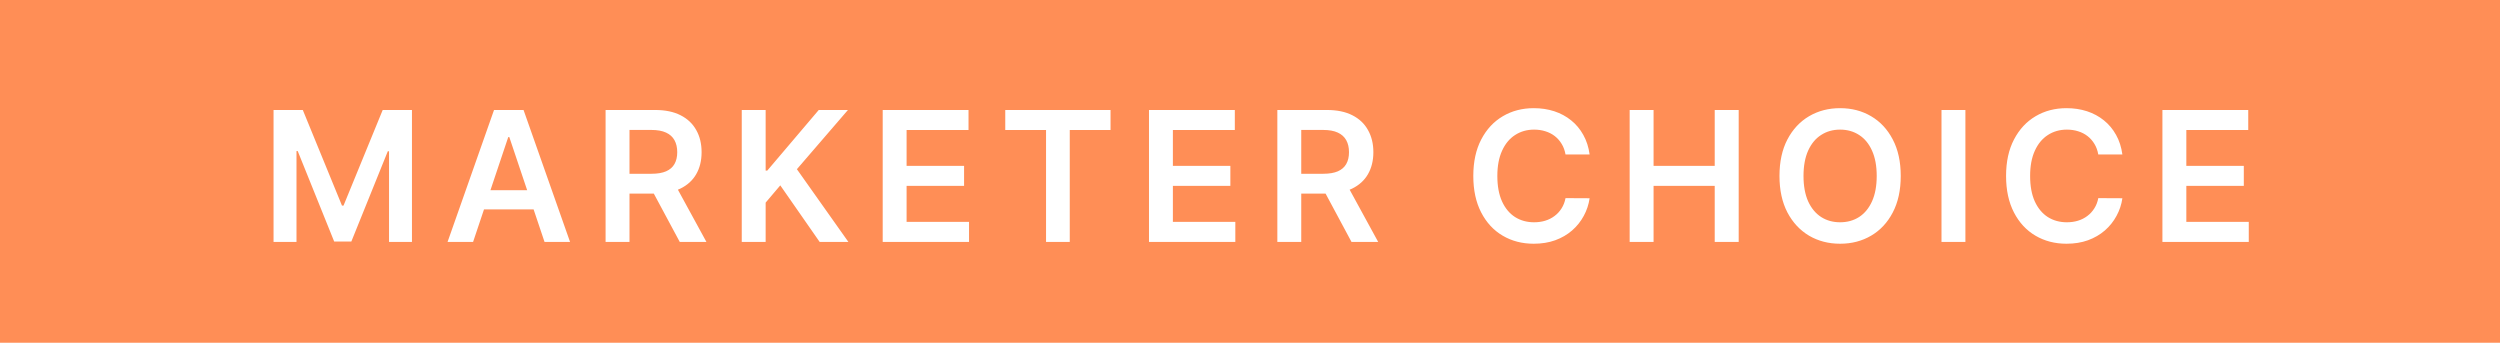 <svg width="124" height="17" viewBox="0 0 124 17" fill="none" xmlns="http://www.w3.org/2000/svg">
<rect width="124" height="17" fill="#FF8E56"/>
<path d="M13.568 5.455H15.019L16.962 10.197H17.039L18.982 5.455H20.433V12H19.296V7.503H19.235L17.426 11.981H16.576L14.767 7.494H14.706V12H13.568V5.455ZM23.465 12H22.199L24.504 5.455H25.968L28.275 12H27.009L25.261 6.797H25.21L23.465 12ZM23.507 9.434H26.958V10.386H23.507V9.434ZM30.037 12V5.455H32.492C32.995 5.455 33.416 5.542 33.757 5.717C34.1 5.891 34.359 6.136 34.534 6.452C34.711 6.765 34.799 7.13 34.799 7.548C34.799 7.968 34.71 8.332 34.531 8.641C34.354 8.948 34.093 9.185 33.748 9.354C33.403 9.52 32.979 9.603 32.476 9.603H30.727V8.619H32.316C32.61 8.619 32.851 8.578 33.038 8.497C33.226 8.414 33.364 8.294 33.454 8.136C33.545 7.976 33.591 7.78 33.591 7.548C33.591 7.316 33.545 7.118 33.454 6.953C33.362 6.787 33.223 6.662 33.035 6.576C32.848 6.489 32.606 6.445 32.31 6.445H31.223V12H30.037ZM33.419 9.034L35.039 12H33.716L32.124 9.034H33.419ZM36.791 12V5.455H37.976V8.462H38.056L40.61 5.455H42.058L39.526 8.392L42.08 12H40.655L38.702 9.194L37.976 10.05V12H36.791ZM43.782 12V5.455H48.039V6.449H44.967V8.226H47.818V9.219H44.967V11.006H48.064V12H43.782ZM49.861 6.449V5.455H55.083V6.449H53.06V12H51.884V6.449H49.861ZM56.99 12V5.455H61.247V6.449H58.175V8.226H61.026V9.219H58.175V11.006H61.272V12H56.99ZM63.356 12V5.455H65.811C66.314 5.455 66.736 5.542 67.077 5.717C67.42 5.891 67.679 6.136 67.853 6.452C68.03 6.765 68.119 7.13 68.119 7.548C68.119 7.968 68.029 8.332 67.85 8.641C67.673 8.948 67.412 9.185 67.067 9.354C66.722 9.52 66.298 9.603 65.795 9.603H64.047V8.619H65.635C65.929 8.619 66.17 8.578 66.358 8.497C66.545 8.414 66.684 8.294 66.773 8.136C66.865 7.976 66.91 7.78 66.91 7.548C66.91 7.316 66.865 7.118 66.773 6.953C66.681 6.787 66.542 6.662 66.354 6.576C66.167 6.489 65.925 6.445 65.629 6.445H64.542V12H63.356ZM66.738 9.034L68.358 12H67.035L65.444 9.034H66.738ZM78.845 7.663H77.65C77.616 7.467 77.553 7.293 77.461 7.142C77.37 6.989 77.256 6.859 77.119 6.752C76.983 6.646 76.827 6.566 76.653 6.512C76.48 6.457 76.294 6.429 76.093 6.429C75.737 6.429 75.422 6.519 75.147 6.698C74.872 6.875 74.657 7.135 74.502 7.478C74.346 7.819 74.268 8.235 74.268 8.727C74.268 9.228 74.346 9.65 74.502 9.993C74.659 10.334 74.875 10.592 75.147 10.766C75.422 10.939 75.736 11.025 76.09 11.025C76.286 11.025 76.469 11 76.64 10.948C76.812 10.895 76.967 10.818 77.103 10.715C77.242 10.613 77.358 10.487 77.452 10.338C77.547 10.189 77.614 10.018 77.65 9.827L78.845 9.833C78.8 10.144 78.703 10.436 78.554 10.709C78.407 10.982 78.214 11.222 77.976 11.431C77.737 11.638 77.458 11.8 77.138 11.917C76.819 12.032 76.464 12.089 76.074 12.089C75.499 12.089 74.985 11.956 74.534 11.69C74.082 11.424 73.726 11.039 73.466 10.536C73.206 10.033 73.076 9.43 73.076 8.727C73.076 8.022 73.207 7.419 73.469 6.918C73.731 6.415 74.088 6.031 74.54 5.765C74.992 5.498 75.503 5.365 76.074 5.365C76.439 5.365 76.777 5.416 77.091 5.518C77.404 5.621 77.683 5.771 77.928 5.969C78.173 6.165 78.374 6.406 78.532 6.691C78.692 6.975 78.796 7.299 78.845 7.663ZM80.831 12V5.455H82.017V8.226H85.05V5.455H86.239V12H85.05V9.219H82.017V12H80.831ZM94.277 8.727C94.277 9.433 94.145 10.037 93.881 10.539C93.619 11.04 93.261 11.424 92.807 11.69C92.355 11.956 91.843 12.089 91.269 12.089C90.696 12.089 90.183 11.956 89.729 11.69C89.277 11.421 88.919 11.037 88.655 10.536C88.393 10.033 88.262 9.43 88.262 8.727C88.262 8.022 88.393 7.419 88.655 6.918C88.919 6.415 89.277 6.031 89.729 5.765C90.183 5.498 90.696 5.365 91.269 5.365C91.843 5.365 92.355 5.498 92.807 5.765C93.261 6.031 93.619 6.415 93.881 6.918C94.145 7.419 94.277 8.022 94.277 8.727ZM93.085 8.727C93.085 8.231 93.007 7.812 92.852 7.471C92.698 7.128 92.485 6.869 92.212 6.695C91.94 6.518 91.625 6.429 91.269 6.429C90.914 6.429 90.599 6.518 90.327 6.695C90.054 6.869 89.84 7.128 89.684 7.471C89.531 7.812 89.454 8.231 89.454 8.727C89.454 9.224 89.531 9.643 89.684 9.987C89.84 10.327 90.054 10.586 90.327 10.763C90.599 10.938 90.914 11.025 91.269 11.025C91.625 11.025 91.94 10.938 92.212 10.763C92.485 10.586 92.698 10.327 92.852 9.987C93.007 9.643 93.085 9.224 93.085 8.727ZM97.484 5.455V12H96.298V5.455H97.484ZM105.27 7.663H104.075C104.041 7.467 103.978 7.293 103.886 7.142C103.795 6.989 103.681 6.859 103.544 6.752C103.408 6.646 103.253 6.566 103.078 6.512C102.905 6.457 102.719 6.429 102.519 6.429C102.163 6.429 101.847 6.519 101.572 6.698C101.298 6.875 101.082 7.135 100.927 7.478C100.771 7.819 100.694 8.235 100.694 8.727C100.694 9.228 100.771 9.65 100.927 9.993C101.085 10.334 101.3 10.592 101.572 10.766C101.847 10.939 102.162 11.025 102.515 11.025C102.711 11.025 102.895 11 103.065 10.948C103.238 10.895 103.392 10.818 103.528 10.715C103.667 10.613 103.783 10.487 103.877 10.338C103.973 10.189 104.039 10.018 104.075 9.827L105.27 9.833C105.226 10.144 105.129 10.436 104.979 10.709C104.832 10.982 104.64 11.222 104.401 11.431C104.162 11.638 103.883 11.8 103.564 11.917C103.244 12.032 102.889 12.089 102.499 12.089C101.924 12.089 101.411 11.956 100.959 11.69C100.507 11.424 100.151 11.039 99.891 10.536C99.631 10.033 99.501 9.43 99.501 8.727C99.501 8.022 99.632 7.419 99.895 6.918C100.157 6.415 100.514 6.031 100.965 5.765C101.417 5.498 101.928 5.365 102.499 5.365C102.864 5.365 103.202 5.416 103.516 5.518C103.829 5.621 104.108 5.771 104.353 5.969C104.598 6.165 104.799 6.406 104.957 6.691C105.117 6.975 105.221 7.299 105.27 7.663ZM107.256 12V5.455H111.513V6.449H108.442V8.226H111.293V9.219H108.442V11.006H111.539V12H107.256Z" fill="white"/>
</svg>
